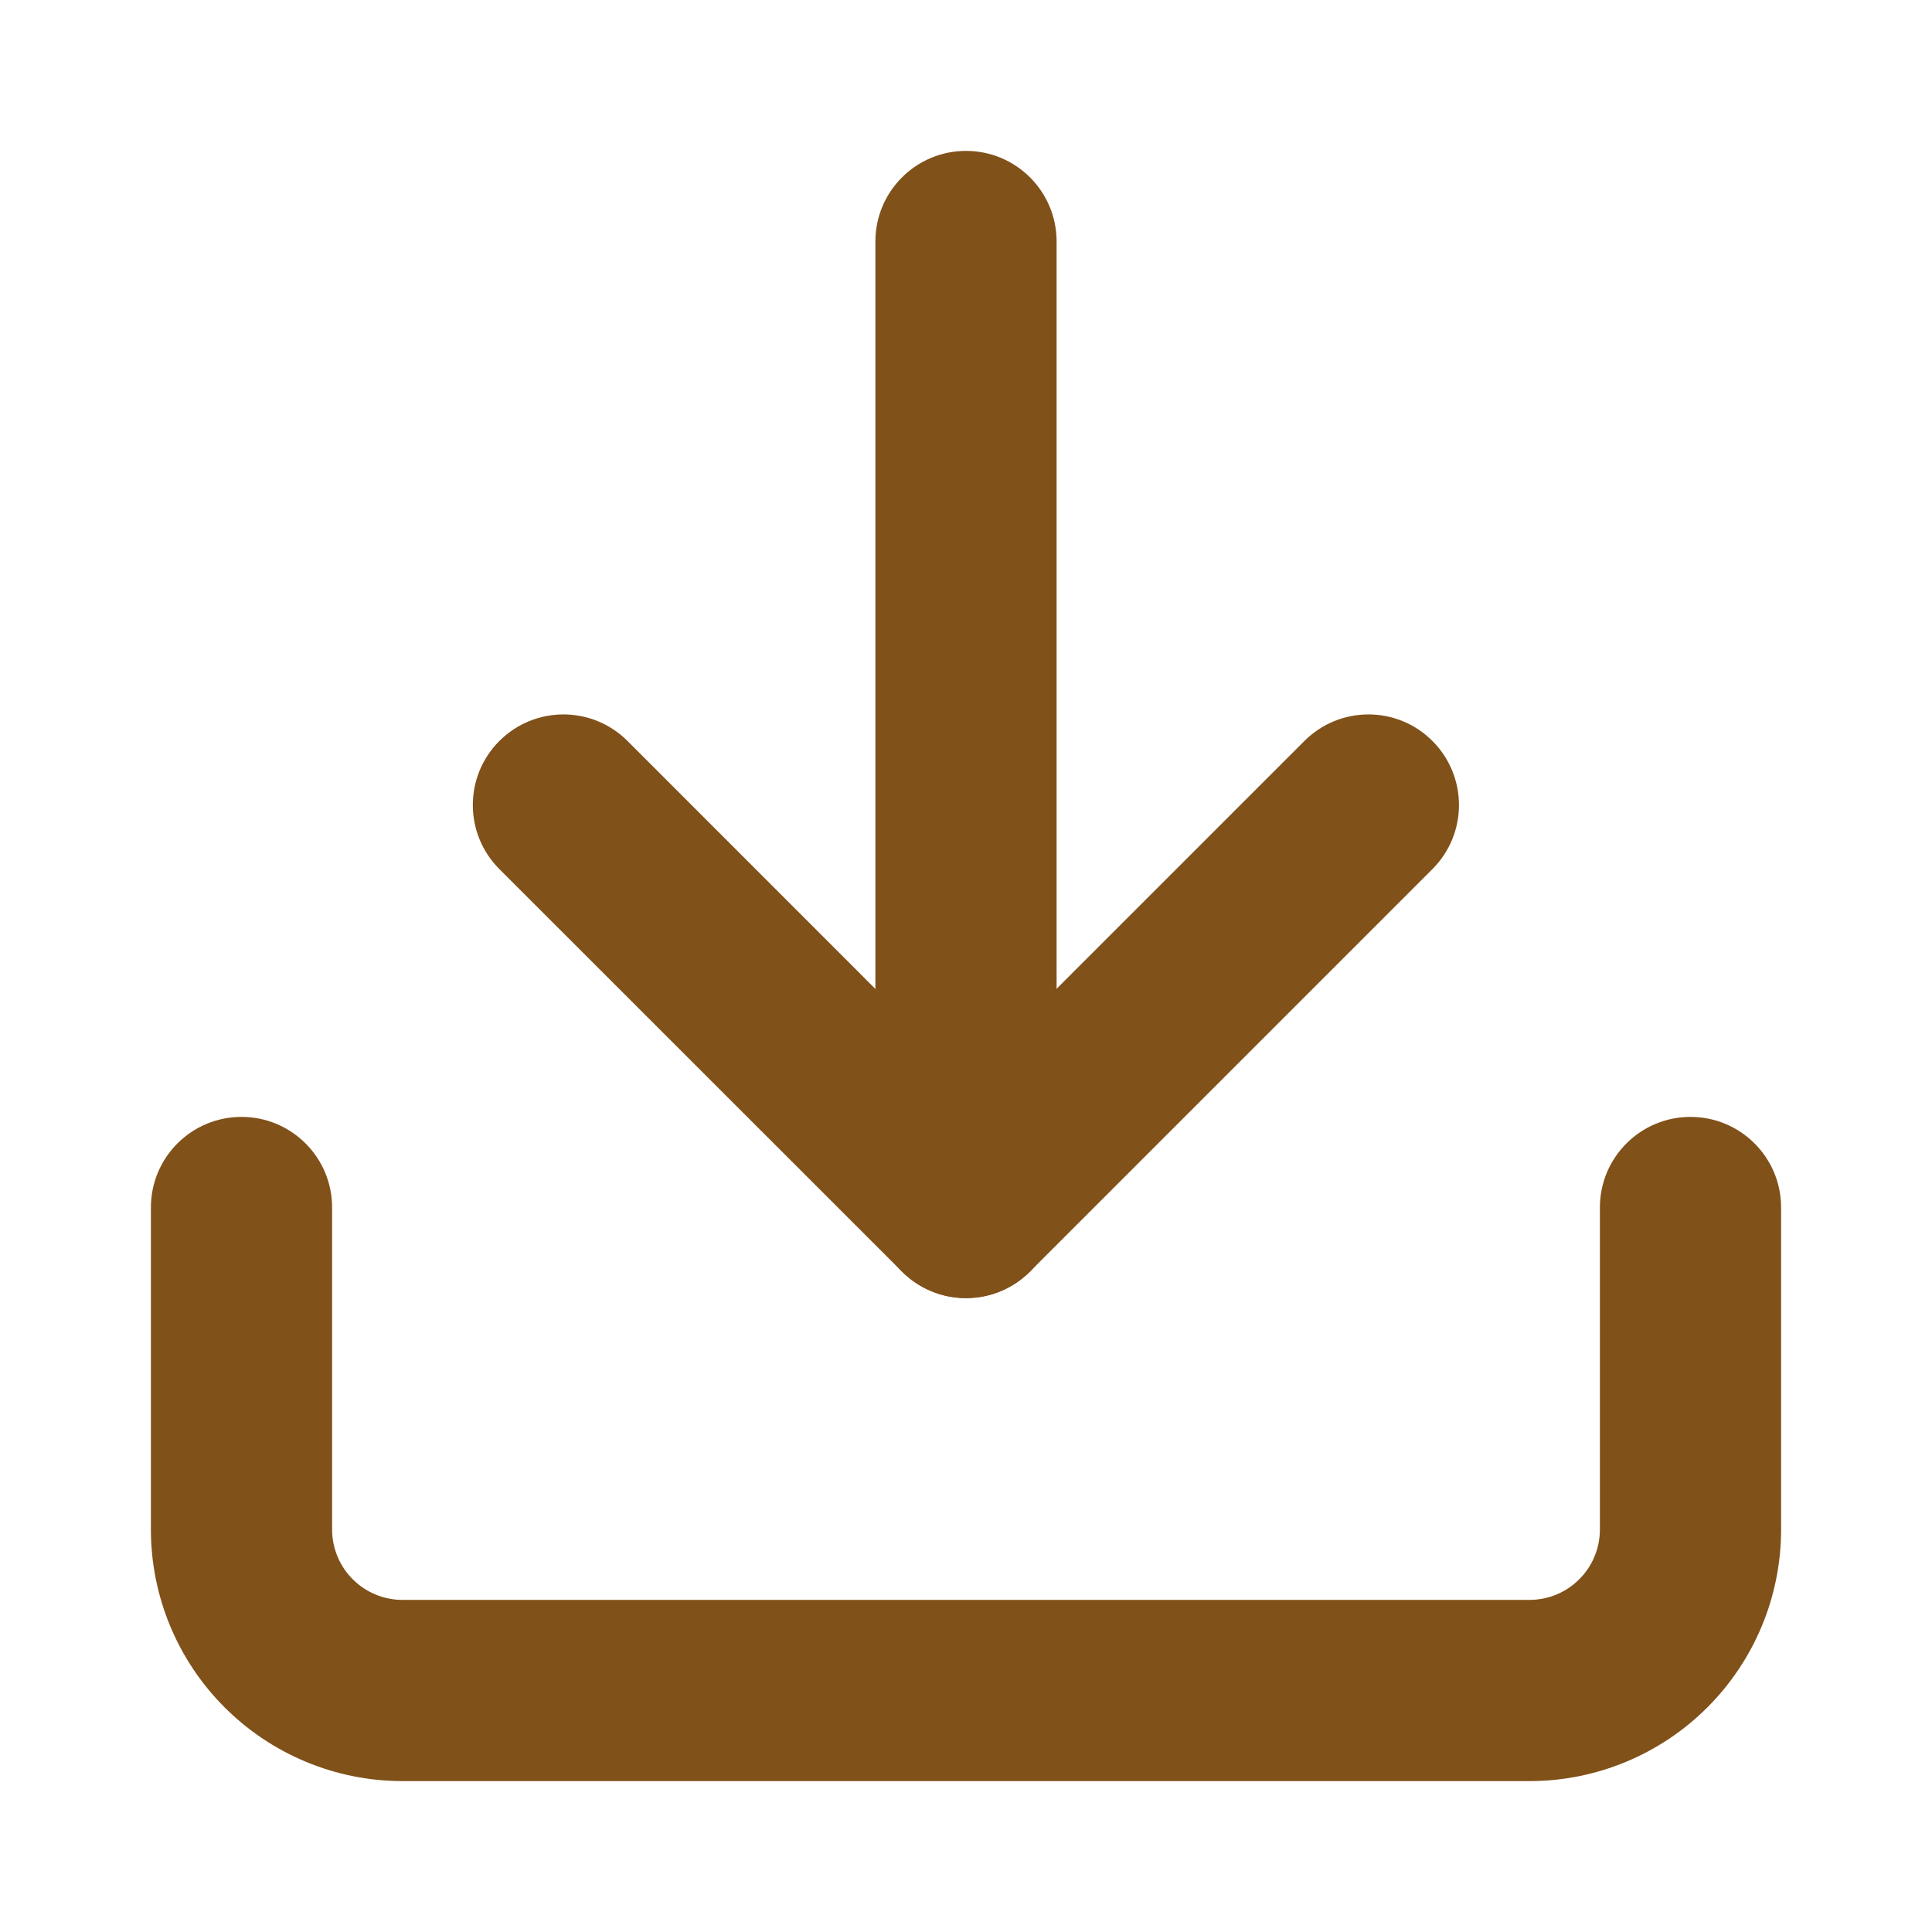 <?xml version="1.0" encoding="UTF-8"?> <svg xmlns="http://www.w3.org/2000/svg" width="19" height="19" viewBox="0 0 19 19" fill="none"> <path fill-rule="evenodd" clip-rule="evenodd" d="M2.375 10.984C2.867 10.984 3.266 11.383 3.266 11.875V15.042C3.266 15.225 3.339 15.402 3.469 15.531C3.598 15.661 3.775 15.734 3.958 15.734H15.042C15.225 15.734 15.402 15.661 15.531 15.531C15.661 15.402 15.734 15.225 15.734 15.042V11.875C15.734 11.383 16.133 10.984 16.625 10.984C17.117 10.984 17.516 11.383 17.516 11.875V15.042C17.516 15.698 17.255 16.327 16.791 16.791C16.327 17.255 15.698 17.516 15.042 17.516H3.958C3.302 17.516 2.673 17.255 2.209 16.791C1.745 16.327 1.484 15.698 1.484 15.042V11.875C1.484 11.383 1.883 10.984 2.375 10.984Z" fill="#805119"></path> <path fill-rule="evenodd" clip-rule="evenodd" d="M4.911 7.287C5.259 6.939 5.823 6.939 6.171 7.287L9.499 10.616L12.828 7.287C13.176 6.939 13.74 6.939 14.087 7.287C14.435 7.635 14.435 8.199 14.087 8.547L10.129 12.505C9.962 12.672 9.736 12.766 9.499 12.766C9.263 12.766 9.037 12.672 8.87 12.505L4.911 8.547C4.563 8.199 4.563 7.635 4.911 7.287Z" fill="#805119"></path> <path fill-rule="evenodd" clip-rule="evenodd" d="M9.5 1.484C9.992 1.484 10.391 1.883 10.391 2.375V11.875C10.391 12.367 9.992 12.766 9.5 12.766C9.008 12.766 8.609 12.367 8.609 11.875V2.375C8.609 1.883 9.008 1.484 9.5 1.484Z" fill="#805119"></path> </svg> 